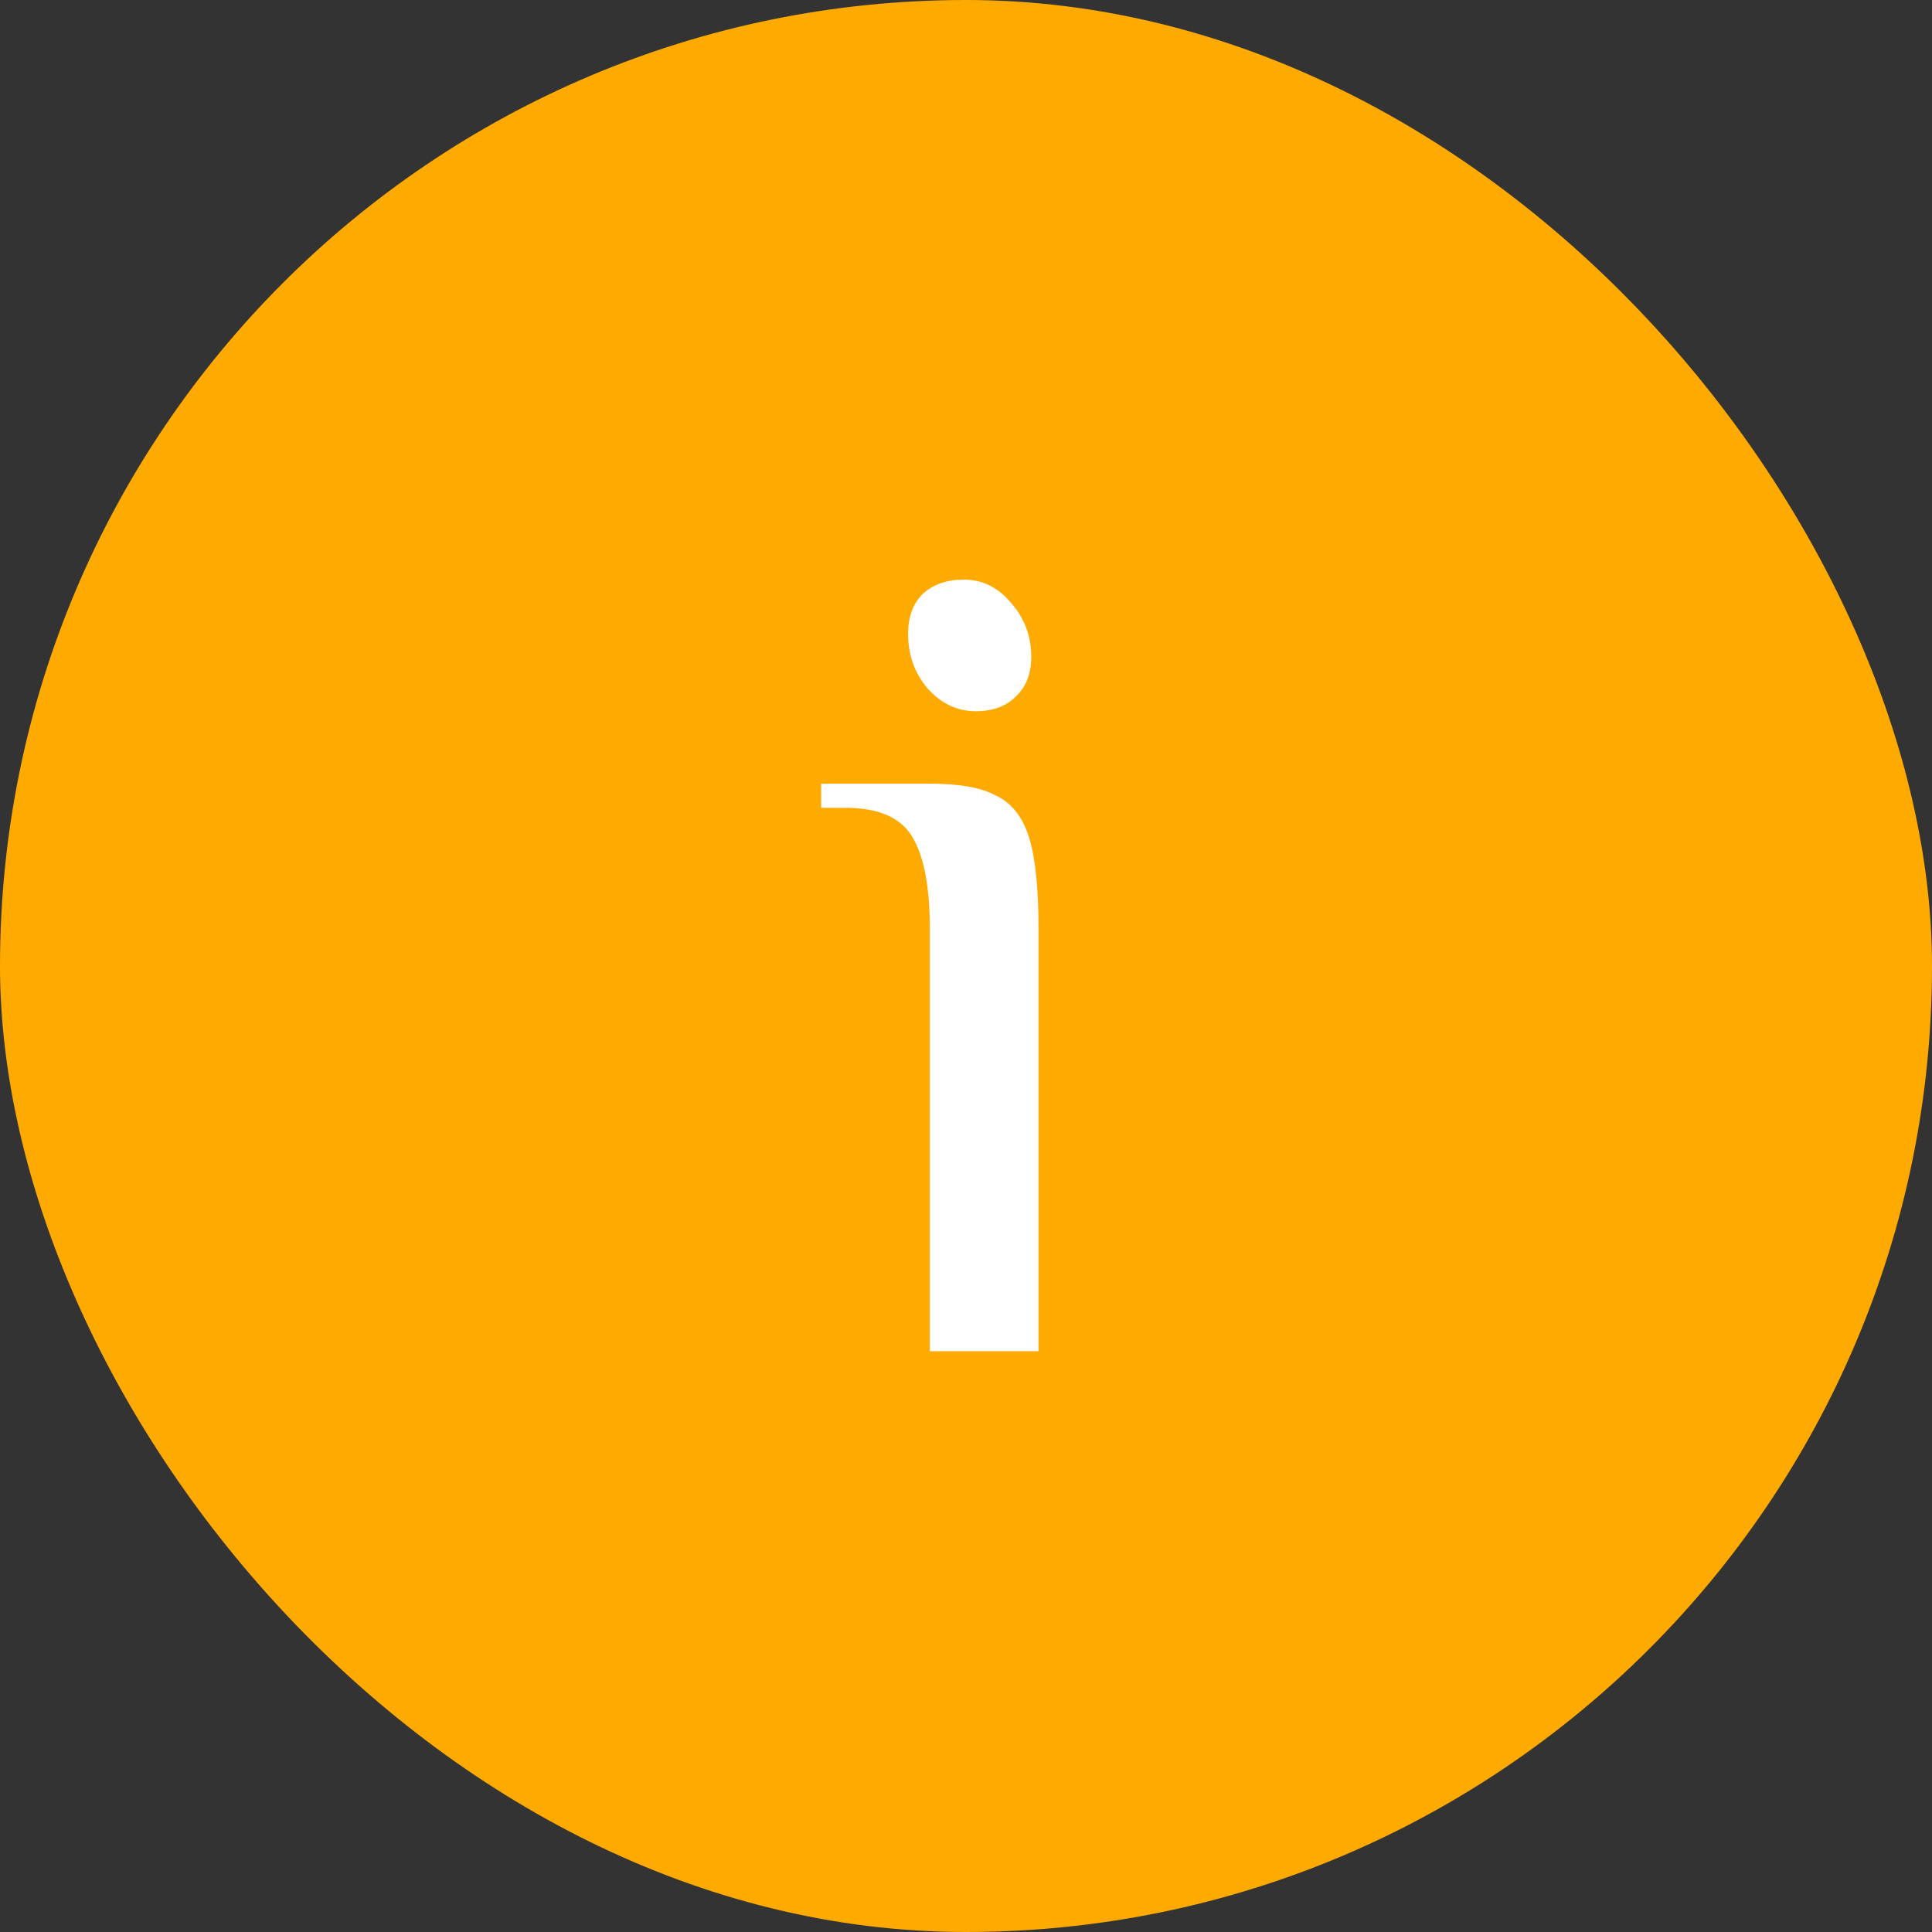 <svg width="32" height="32" viewBox="0 0 32 32" fill="none" xmlns="http://www.w3.org/2000/svg">
  <rect x="0" y="0" width="32" height="32" fill="#333333" stroke="none"/>
  <rect width="32" height="32" rx="16" fill="#FFAA00"/>
  <path
    d="M16.161 11.78C15.854 11.78 15.587 11.653 15.361 11.4C15.147 11.146 15.041 10.846 15.041 10.5C15.041 10.22 15.121 10 15.281 9.84C15.454 9.68 15.681 9.6 15.961 9.6C16.267 9.6 16.527 9.726 16.741 9.98C16.967 10.233 17.081 10.533 17.081 10.88C17.081 11.16 16.994 11.38 16.821 11.54C16.661 11.7 16.441 11.78 16.161 11.78ZM15.401 15.38C15.401 14.7 15.307 14.2 15.121 13.88C14.934 13.546 14.561 13.38 14.001 13.38H13.601V12.98H15.401C15.894 12.98 16.261 13.046 16.501 13.18C16.754 13.3 16.934 13.526 17.041 13.86C17.147 14.193 17.201 14.7 17.201 15.38V22.38H15.401V15.38Z"
    fill="white"/>
</svg>
